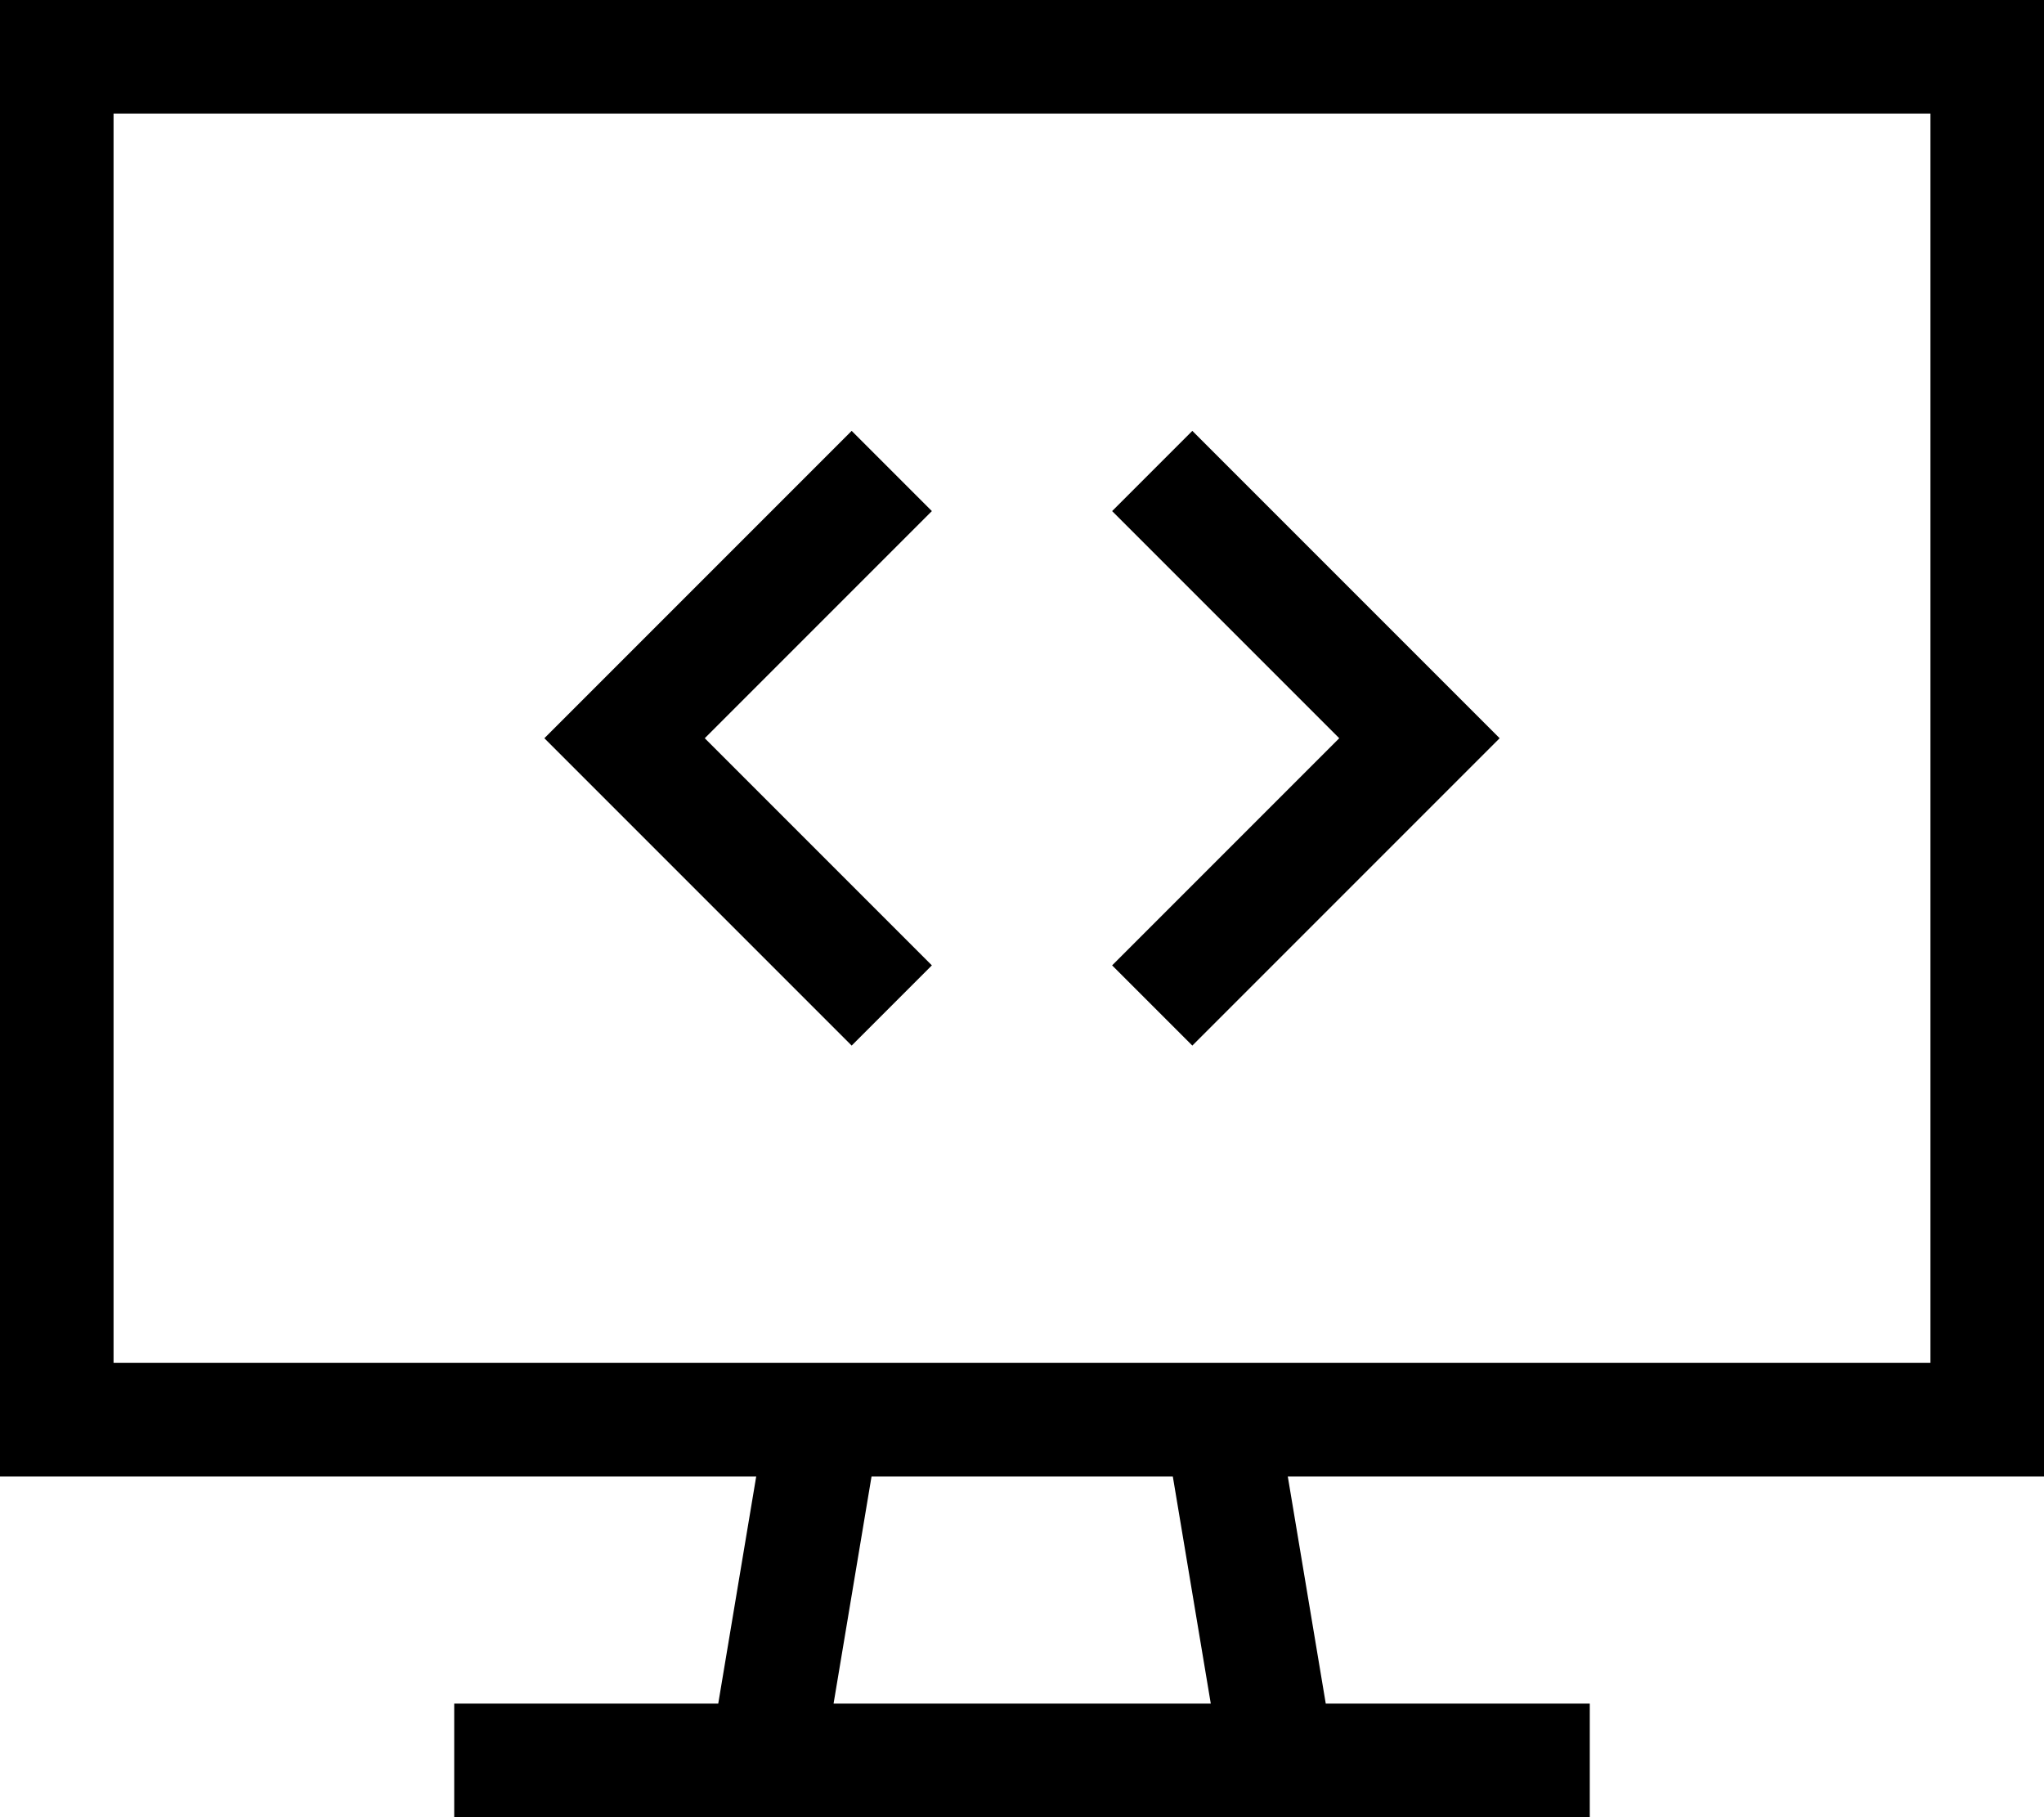 <svg xmlns="http://www.w3.org/2000/svg" viewBox="0 0 576 512"><!--! Font Awesome Pro 6.5.2 by @fontawesome - https://fontawesome.com License - https://fontawesome.com/license (Commercial License) Copyright 2024 Fonticons, Inc. --><path d="M544 32V384H344.3c-.2 0-.4 0-.6 0H232.3c-.2 0-.4 0-.6 0H32V32H544zM32 416H213.1l-10.7 64H144 128v32h16 72H360h72 16V480H432 373.6l-10.7-64H544h32V384 32 0H544 32 0V32 384v32H32zm202.9 64l10.7-64h84.9l10.7 64H234.9zm16.4-324.7L262.6 144 240 121.4l-11.3 11.3-64 64L153.4 208l11.3 11.3 64 64L240 294.6 262.6 272l-11.3-11.3L198.6 208l52.7-52.7zm96-22.6L336 121.4 313.4 144l11.3 11.3L377.4 208l-52.7 52.7L313.4 272 336 294.6l11.3-11.3 64-64L422.6 208l-11.3-11.3-64-64z"/></svg>